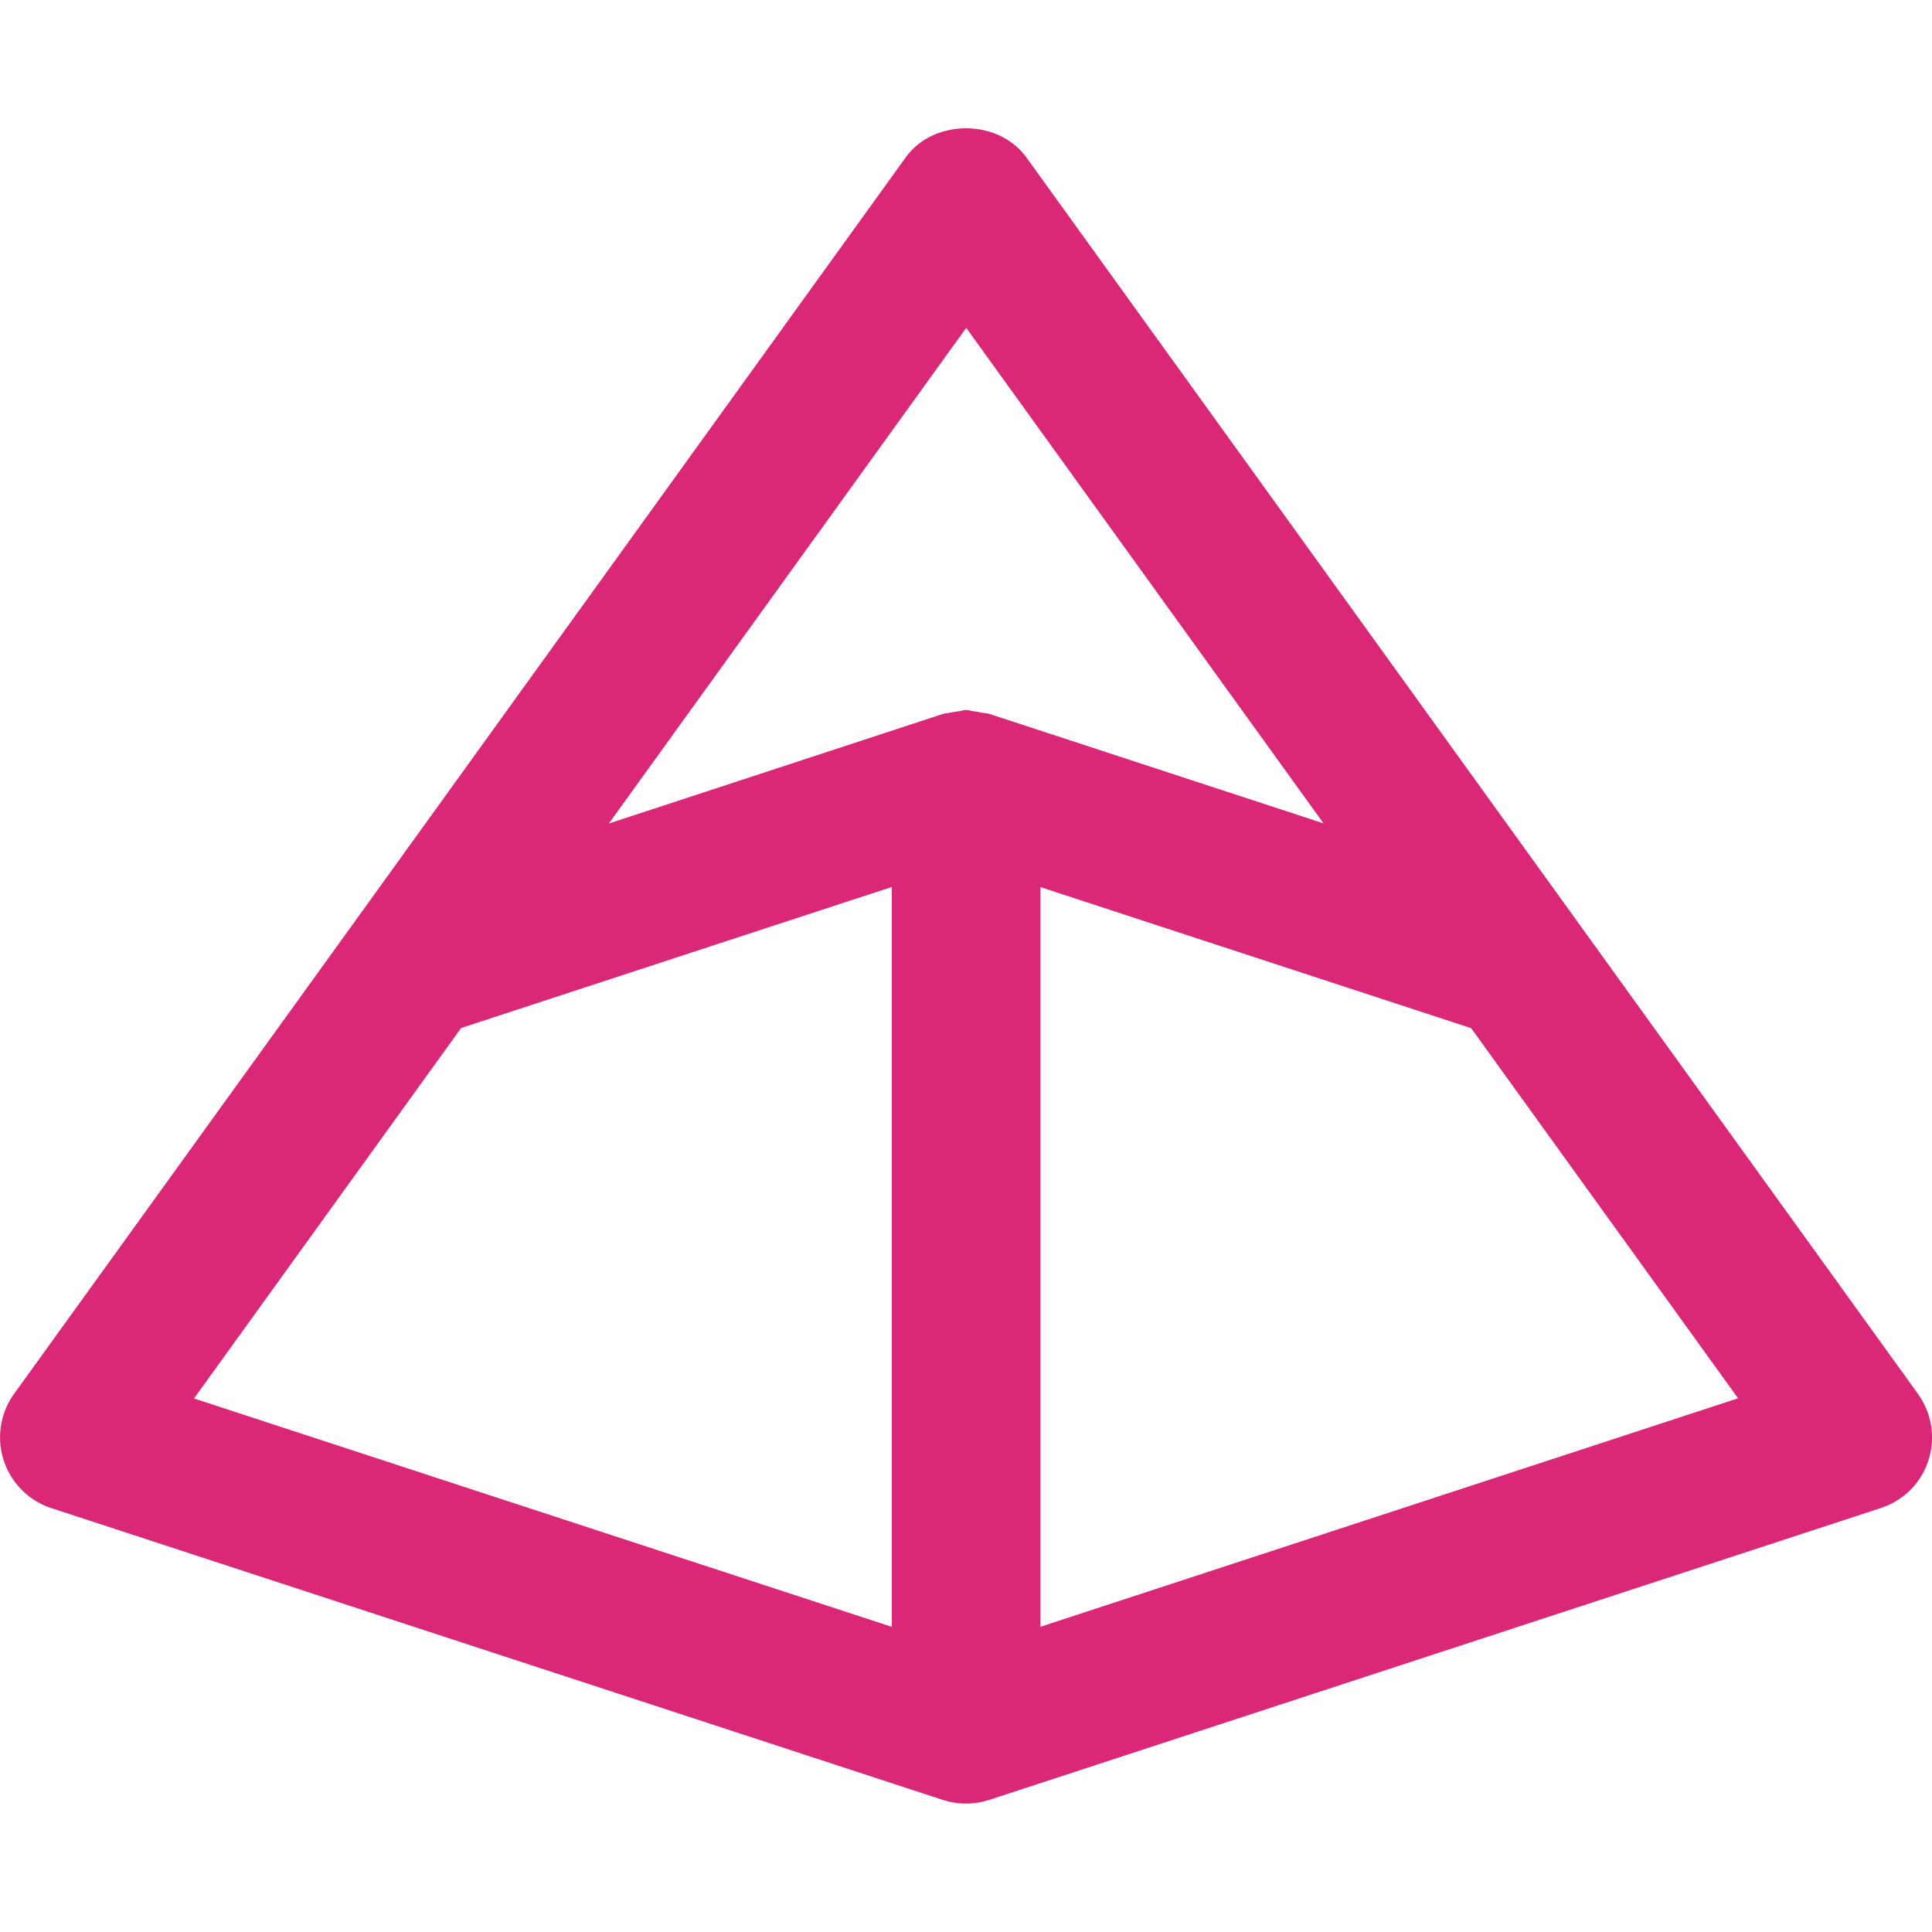 <svg xmlns="http://www.w3.org/2000/svg" width="128" height="128" viewBox="0 0 24 24">
    <path fill="#db2777"
          d="m23.826 17.316l-4.23-5.866l-6.847-9.496c-.348-.48-1.151-.48-1.497 0l-6.845 9.494l-4.233 5.868a.925.925 0 0 0 .46 1.417l11.078 3.626h.002a.92.92 0 0 0 .572 0h.002l11.077-3.626c.28-.092.5-.31.59-.592a.92.92 0 0 0-.13-.825h.002ZM12.001 4.07l4.44 6.158l-4.152-1.36c-.032-.01-.066-.008-.098-.016a1 1 0 0 0-.096-.016c-.032-.004-.062-.016-.094-.016s-.062.012-.094.016a1 1 0 0 0-.096.016c-.032.006-.066.006-.096.016L7.59 10.221l-.026.008l4.44-6.158h-.002Zm-6.273 8.7l4.834-1.583l.516-.168v9.19L2.41 17.372l3.317-4.6Zm7.197 7.437V11.02l5.35 1.752l3.316 4.598l-8.666 2.838Z"/>
</svg>